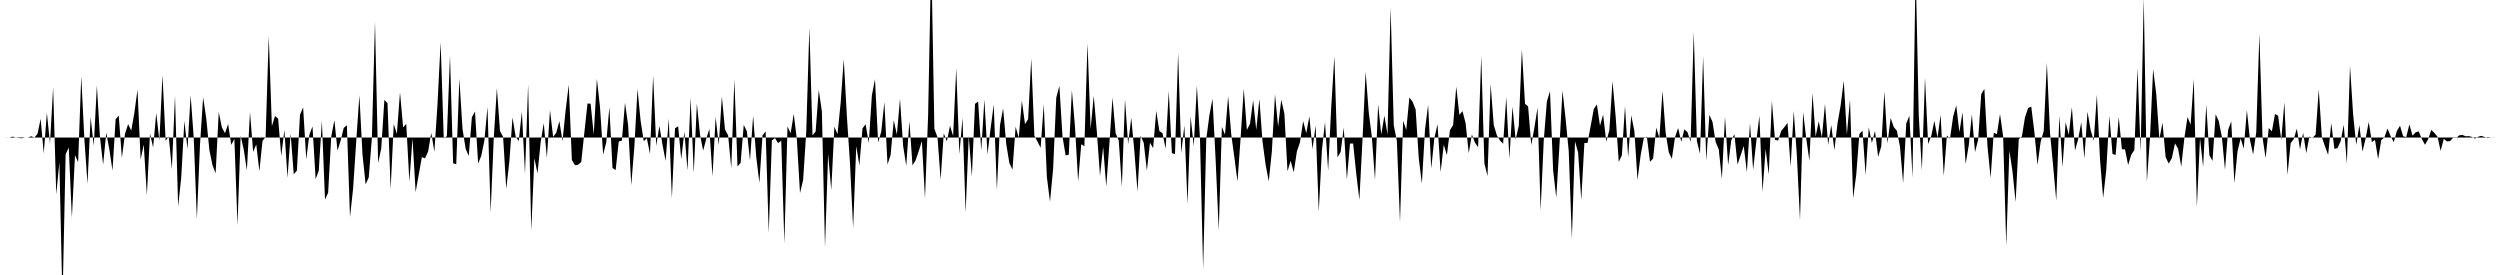 <svg viewBox="0 0 200 22" >
<polyline points="0,11 0.25,11 0.50,11.01 0.75,11 1,10.93 1.25,11 1.50,11.04 1.75,11.06 2,11 2.25,11 2.50,10.90 2.75,11.01 3,10.71 3.25,9.51 3.50,12.27 3.75,9.02 4,11.47 4.25,6.99 4.50,15.55 4.75,12.98 5,24.18 5.25,12.34 5.50,11.80 5.75,17.42 6,12.41 6.25,12.97 6.50,6.09 6.75,11.15 7,14.70 7.25,9.37 7.50,11.67 7.75,6.85 8,11 8.25,13.17 8.50,10.62 8.75,11.97 9,13.64 9.25,9.54 9.50,9.25 9.75,12.63 10,10.71 10.25,9.93 10.50,10.45 10.75,9.02 11,7.17 11.25,12.76 11.50,11.57 11.75,15.61 12,10.70 12.25,11.80 12.50,9.04 12.75,11.26 13,6 13.25,11.26 13.50,10.92 13.75,13.53 14,7.67 14.25,16.53 14.50,14.18 14.75,9.68 15,11.93 15.25,7.62 15.50,11.05 15.75,17.52 16,11.57 16.25,7.78 16.50,9.47 16.75,12 17,13.22 17.25,13.86 17.50,8.97 17.75,10.19 18,10.66 18.25,9.92 18.50,11.59 18.75,11.11 19,18.02 19.25,10.86 19.50,11.97 19.75,13.62 20,8.97 20.25,12.15 20.50,11.55 20.75,13.70 21,11.28 21.25,10.95 21.50,2.87 21.75,10.09 22,9.28 22.25,9.49 22.50,12.48 22.75,10.40 23,14.22 23.25,10.69 23.50,13.94 23.75,13.65 24,9.18 24.25,8.59 24.50,12.75 24.75,10.77 25,10.12 25.25,14.33 25.50,13.66 25.75,9.67 26,15.96 26.25,15.42 26.50,10.92 26.75,9.61 27,12.05 27.25,11.26 27.50,10.23 27.75,10.02 28,17.37 28.25,15.06 28.50,11.28 28.75,7.62 29,12.37 29.25,14.75 29.50,14.19 29.75,11.04 30,1.73 30.25,13.05 30.50,11.86 30.75,7.99 31,8.25 31.25,15.15 31.50,9.93 31.75,10.71 32,7.38 32.25,10.19 32.50,9.91 32.75,14.54 33,11.06 33.25,15.37 33.50,13.96 33.75,12.57 34,12.67 34.25,12.12 34.50,10.63 34.75,12.14 35,8.33 35.25,3.38 35.50,11.08 35.75,10.89 36,4.44 36.25,13.06 36.50,13.14 36.75,6.29 37,10.30 37.25,11.90 37.50,12.47 37.75,9.38 38,8.92 38.25,13.08 38.50,12.47 38.75,11.24 39,8.55 39.25,17.02 39.50,11.07 39.75,7.05 40,10.48 40.25,10.95 40.50,15.11 40.75,12.91 41,9.39 41.25,10.92 41.50,11.28 41.75,8.93 42,13.90 42.25,6.75 42.50,18.47 42.75,12.65 43,13.87 43.25,11.39 43.50,9.85 43.75,12.63 44,8.82 44.25,10.95 44.50,10.62 44.75,9.69 45,11.30 45.25,8.83 45.50,6.78 45.75,12.80 46,13.22 46.25,13.18 46.50,12.96 46.75,10.59 47,8.28 47.25,8.30 47.50,10.76 47.75,6.31 48,8.56 48.25,12.37 48.50,11.39 48.75,8.57 49,13.44 49.25,13.61 49.50,11.32 49.75,11.25 50,8.22 50.25,10.01 50.50,14.82 50.75,11.72 51,7.13 51.25,9.67 51.50,11.29 51.75,11.06 52,12.31 52.25,6.04 52.50,11.66 52.75,10.07 53,11.58 53.25,12.87 53.50,9.49 53.75,15.85 54,10.27 54.25,10.10 54.50,12.73 54.75,10.54 55,13.64 55.25,7.81 55.50,13.86 55.75,8.28 56,10.76 56.25,12.05 56.50,11.11 56.75,10.31 57,14.10 57.25,9.36 57.50,11.61 57.75,7.72 58,10.36 58.25,10.83 58.50,13.46 58.75,6.35 59,13.32 59.25,13.03 59.50,9.99 59.75,10.51 60,12.84 60.25,9.25 60.50,12.56 60.75,14.63 61,10.83 61.25,10.51 61.50,18.62 61.75,11.23 62,11.05 62.25,11.45 62.50,11.26 62.75,19.48 63,10.11 63.25,10.66 63.50,9.11 63.75,11.17 64,15.45 64.25,14.40 64.50,10.55 64.75,2.20 65,10.83 65.25,10.52 65.50,7.20 65.75,8.91 66,19.79 66.25,12.31 66.50,15.21 66.75,10.14 67,10.73 67.25,8.26 67.50,4.74 67.75,9.29 68,13.07 68.25,18.22 68.50,11.68 68.75,13.24 69,10.27 69.25,9.94 69.50,11.44 69.75,7.63 70,6.34 70.25,11.40 70.50,10.53 70.75,8.17 71,13.16 71.25,12.40 71.50,9.62 71.75,10.77 72,7.91 72.25,11.67 72.50,13.26 72.75,9.69 73,13.23 73.25,12.82 73.50,12.09 73.75,11.28 74,15.87 74.25,9.21 74.50,-3.67 74.75,10.30 75,10.98 75.25,14.38 75.50,10.66 75.75,11.31 76,10.06 76.25,10.88 76.50,5.45 76.75,12.33 77,9.42 77.25,17.01 77.50,10.86 77.75,14.12 78,8.31 78.25,8.12 78.50,12.04 78.75,7.96 79,12.35 79.25,10.25 79.50,8.37 79.75,15.20 80,10.01 80.25,8.67 80.50,11.53 80.75,13.05 81,13.57 81.25,10.14 81.50,11.02 81.75,8.05 82,9.93 82.25,9.53 82.50,4.68 82.75,10.86 83,11.33 83.25,11.82 83.50,8.35 83.75,14.17 84,16.14 84.25,13.50 84.50,7.82 84.75,6.87 85,10.93 85.25,12.43 85.50,12.38 85.75,7.21 86,10.15 86.25,14.52 86.50,11.54 86.75,11.69 87,3.44 87.25,10.32 87.50,7.66 87.75,10.57 88,14.08 88.25,11.75 88.50,14.92 88.75,11.53 89,7.81 89.25,10.66 89.50,11.24 89.75,14.93 90,7.95 90.25,11.53 90.50,9.42 90.75,12.11 91,15.32 91.25,10.86 91.50,11.43 91.75,13.65 92,11.42 92.25,11.85 92.50,8.87 92.75,10.49 93,10.65 93.25,11.90 93.50,7.28 93.75,12.25 94,12.33 94.25,4.23 94.50,12.25 94.75,10.04 95,16.33 95.25,9.32 95.50,11.70 95.75,6.85 96,11.12 96.25,21.54 96.50,11.14 96.75,9.23 97,7.90 97.25,12.77 97.50,18.43 97.75,10.15 98,10.77 98.25,7.69 98.50,10.76 98.75,12.60 99,14.52 99.25,11.02 99.50,7.09 99.75,10.39 100,9.91 100.25,8.03 100.50,10.39 100.75,7.91 101,11.32 101.25,13.18 101.50,14.51 101.75,12.10 102,7.54 102.25,10.14 102.50,7.97 102.75,9.09 103,13.70 103.25,12.86 103.50,13.78 103.75,12.12 104,11.38 104.25,9.69 104.50,10.65 104.75,9.31 105,11.93 105.25,10.04 105.50,16.95 105.75,12.04 106,9.77 106.25,13.65 106.50,8.54 106.75,4.51 107,12.59 107.25,12.16 107.50,10.21 107.75,14.36 108,11.48 108.25,11.48 108.50,13.90 108.75,15.99 109,11.17 109.25,5.73 109.50,8.99 109.75,10.98 110,14.39 110.25,8.35 110.50,10.77 110.75,9.25 111,10.76 111.25,0.59 111.50,10.02 111.75,11.27 112,17.77 112.25,9.66 112.50,10.40 112.75,7.80 113,8.13 113.25,8.75 113.50,12.65 113.75,14.69 114,10.37 114.25,8.38 114.50,13.49 114.75,11.04 115,9.94 115.25,13.77 115.50,11.57 115.75,12.41 116,10.41 116.25,10 116.50,6.93 116.75,9.19 117,8.89 117.25,9.86 117.50,12.26 117.75,10.76 118,11.42 118.25,11.77 118.50,4.47 118.75,13.06 119,14.09 119.25,6.72 119.50,10 119.75,10.83 120,11.24 120.25,11.50 120.50,7.77 120.75,12.70 121,8.52 121.25,11.17 121.50,10.08 121.75,3.95 122,8.30 122.25,8.52 122.50,11.61 122.75,10.23 123,8.62 123.25,16.84 123.50,11.23 123.75,8.12 124,7.30 124.25,13.62 124.50,15.81 124.75,11.75 125,7.25 125.25,9.53 125.50,12.11 125.75,19.11 126,11.31 126.25,12.20 126.50,16 126.75,11.44 127,11.44 127.25,10.10 127.50,8.73 127.75,8.35 128,10.06 128.25,9.17 128.50,11.32 128.75,10.42 129,6.49 129.25,9.28 129.50,12.95 129.75,12.43 130,8.49 130.25,12.59 130.50,9.23 130.75,10.49 131,14.40 131.25,12.43 131.50,11.06 131.75,10.94 132,12.94 132.25,12.68 132.50,10.21 132.75,11.03 133,7.27 133.25,10.61 133.50,12.18 133.75,12.70 134,10.99 134.25,10.24 134.50,11.34 134.75,10.35 135,10.58 135.25,11.34 135.50,2.55 135.75,11.28 136,12.29 136.25,4.51 136.50,12.87 136.75,9.19 137,9.75 137.25,11.35 137.50,11.95 137.75,14.31 138,9.34 138.25,13.21 138.50,11.23 138.75,10.74 139,13.16 139.25,12.43 139.50,11.68 139.75,13.78 140,9.86 140.25,13.59 140.50,11.35 140.75,9.26 141,15.35 141.25,11.93 141.50,13.96 141.75,8.07 142,11.19 142.25,11.24 142.50,10.47 142.75,10.17 143,9.83 143.25,13.34 143.50,8.87 143.75,12.46 144,17.62 144.25,8.97 144.50,11.08 144.75,12.86 145,7.45 145.25,10.92 145.50,9.70 145.75,10.99 146,8.31 146.25,11.58 146.50,10 146.75,12.02 147,9.88 147.25,8.44 147.50,6.46 147.75,10.77 148,7.97 148.25,15.87 148.50,13.97 148.75,10.72 149,10.45 149.25,14 149.50,10.19 149.75,11.44 150,10.48 150.25,12.55 150.50,11.71 150.75,7.32 151,11.48 151.25,9.44 151.50,10.16 151.75,10.46 152,11.74 152.25,14.65 152.50,9.88 152.75,9.26 153,14.21 153.25,-2.62 153.50,9.23 153.75,13.62 154,6.22 154.25,11.52 154.50,10.88 154.75,9.67 155,11.02 155.25,9.18 155.50,14.08 155.75,10.84 156,11.09 156.25,9.33 156.50,8.43 156.75,10.57 157,8.98 157.25,13.12 157.50,11.62 157.75,9.15 158,12.17 158.25,11.19 158.50,7.53 158.75,7.11 159,11.71 159.25,14.24 159.50,10.61 159.75,10.73 160,9.12 160.25,10.89 160.50,19.67 160.75,12.04 161,13.72 161.25,16.16 161.50,11.13 161.75,10.92 162,9.38 162.25,8.64 162.50,8.53 162.75,10.57 163,13.20 163.25,11.36 163.50,10.47 163.75,5.02 164,10.61 164.25,13.26 164.50,16.05 164.75,9.25 165,13.36 165.25,9.78 165.50,10.79 165.75,8.57 166,12.04 166.25,11.15 166.50,9.78 166.75,12.68 167,8.94 167.25,10.41 167.50,11.26 167.75,7.58 168,12.74 168.25,15.84 168.50,13.63 168.75,9.26 169,12.31 169.25,12.40 169.50,9.36 169.75,11.94 170,11.95 170.25,13.20 170.50,12.38 170.75,12 171,5.44 171.25,12.13 171.50,-0.17 171.75,14.56 172,11.01 172.25,5.52 172.50,7.52 172.75,11.13 173,9.81 173.25,12.57 173.50,13.09 173.75,12.64 174,11.47 174.25,11.90 174.50,13.33 174.75,11.04 175,9.36 175.25,9.97 175.50,6.31 175.75,16.56 176,11.05 176.25,13.35 176.50,8.37 176.75,12.42 177,12.87 177.25,9.15 177.50,9.68 177.75,10.96 178,13.58 178.25,10.39 178.50,9.71 178.75,14.65 179,12.12 179.25,11.07 179.50,11.89 179.75,8.81 180,11.21 180.25,12.36 180.50,10.57 180.75,2.70 181,10.99 181.25,12.64 181.50,10.24 181.75,10.51 182,9.12 182.25,9.26 182.50,11.21 182.75,8.18 183,13.99 183.25,11.46 183.50,11.12 183.75,10.29 184,11.95 184.25,10.62 184.50,12.25 184.75,10.93 185,11.03 185.25,10.77 185.50,7.15 185.75,10.98 186,11.71 186.25,12.39 186.50,9.84 186.75,11.91 187,11.85 187.25,11.30 187.50,9.98 187.75,13.10 188,5.27 188.25,9.15 188.50,11.59 188.75,10.01 189,12.13 189.25,11.08 189.50,9.75 189.75,11.37 190,11.19 190.25,12.73 190.50,11.21 190.75,10.99 191,10.29 191.25,10.89 191.50,11.38 191.75,10.48 192,10.06 192.25,10.90 192.50,10.97 192.75,9.95 193,10.85 193.25,10.59 193.50,10.51 193.75,11.13 194,11.58 194.25,11.14 194.50,10.39 194.75,10.63 195,10.94 195.25,12.07 195.50,11.11 195.75,11.31 196,11.29 196.25,11.02 196.50,11.03 196.75,10.82 197,10.80 197.25,10.90 197.50,10.89 197.75,10.95 198,11.09 198.25,10.94 198.50,10.87 198.75,10.95 199,11.05 199.25,11.01 199.50,11.01 199.75,11 " />
</svg>